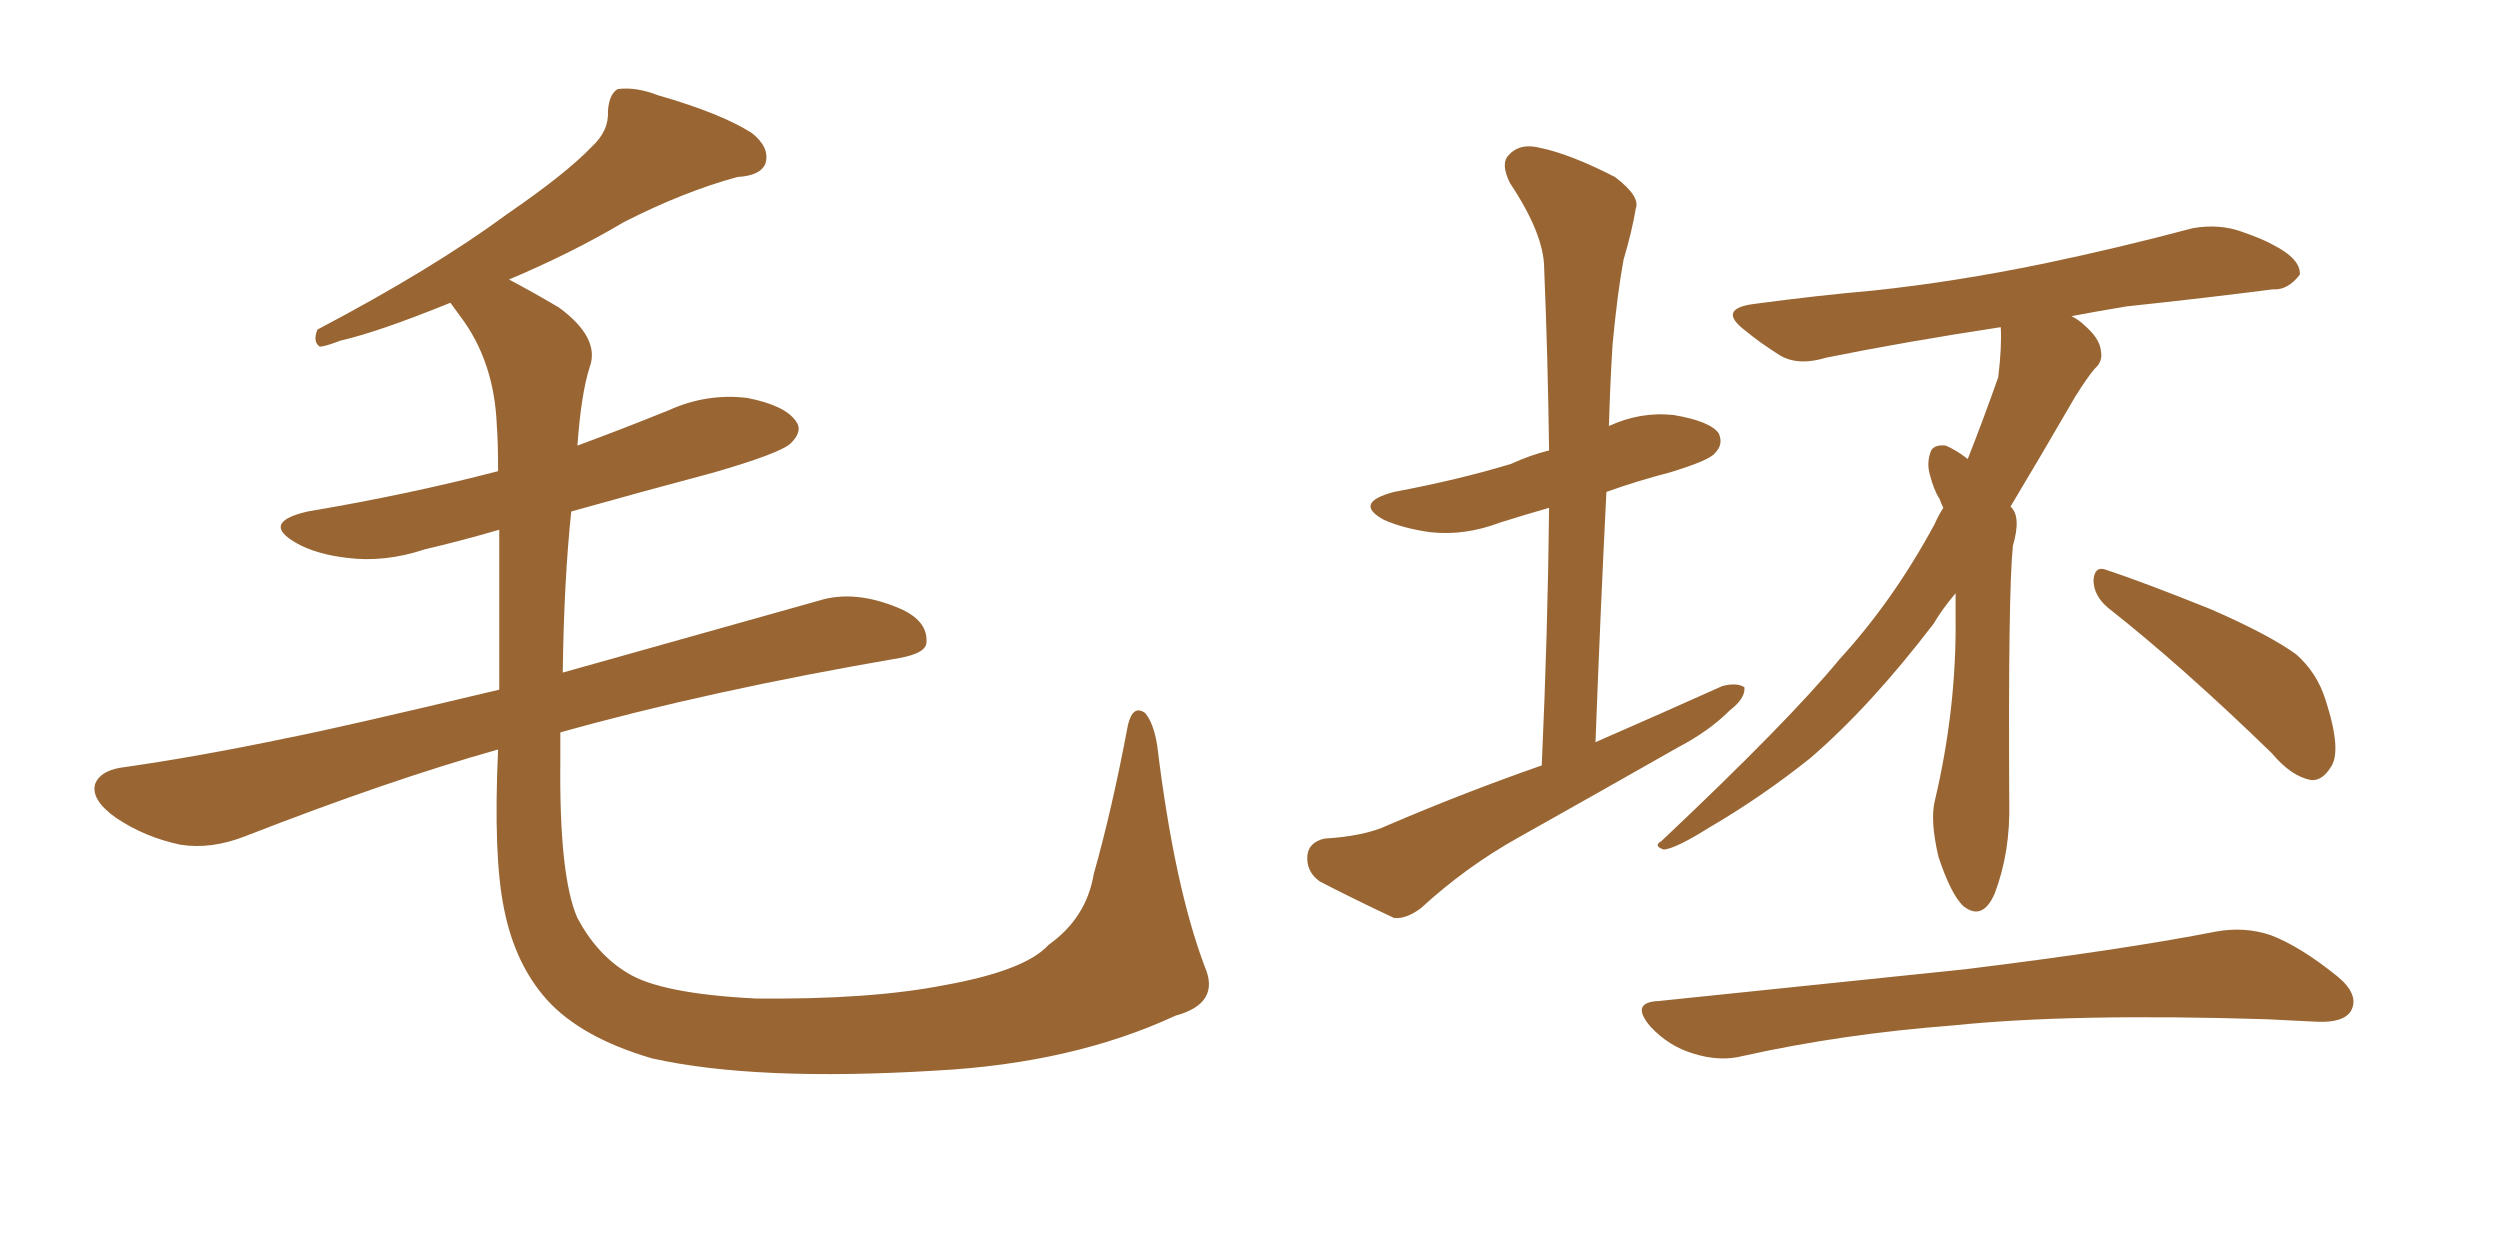 <svg xmlns="http://www.w3.org/2000/svg" xmlns:xlink="http://www.w3.org/1999/xlink" width="300" height="150"><path fill="#996633" padding="10" d="M144.58 116.02L144.58 116.02L144.58 116.02Q146.48 120.41 141.06 121.88L141.06 121.88Q128.76 127.59 112.35 128.47L112.35 128.47Q90.67 129.79 78.22 127.00L78.22 127.00Q69.73 124.51 65.63 119.97L65.63 119.97Q61.82 115.72 60.50 109.13L60.50 109.13Q59.18 102.83 59.77 89.94L59.77 89.94Q46.73 93.60 29.44 100.34L29.44 100.34Q25.34 101.95 21.68 101.37L21.68 101.37Q17.43 100.49 13.92 98.14L13.92 98.14Q10.84 95.95 11.43 94.04L11.43 94.04Q12.01 92.58 14.36 92.14L14.36 92.14Q23.73 90.82 34.86 88.48L34.86 88.48Q40.87 87.30 59.91 82.76L59.91 82.76Q59.91 71.19 59.91 63.57L59.91 63.57Q55.37 64.89 50.98 65.92L50.98 65.92Q46.14 67.53 41.60 66.94L41.60 66.94Q37.94 66.50 35.60 65.19L35.60 65.19Q31.20 62.70 36.91 61.38L36.91 61.38Q49.07 59.33 59.77 56.54L59.77 56.54Q59.77 53.03 59.62 51.12L59.62 51.12Q59.33 43.36 55.22 37.94L55.22 37.94Q54.49 36.91 54.05 36.33L54.05 36.33Q45.41 39.84 40.87 40.87L40.87 40.87Q38.96 41.60 38.38 41.60L38.38 41.60Q37.50 41.02 38.09 39.55L38.09 39.55Q52.00 32.23 60.94 25.63L60.94 25.63Q67.97 20.80 71.04 17.58L71.04 17.58Q73.10 15.67 72.95 13.33L72.95 13.33Q73.10 11.28 74.12 10.69L74.12 10.69Q76.32 10.40 78.96 11.43L78.96 11.43Q86.57 13.62 90.23 15.97L90.23 15.97Q92.43 17.72 91.85 19.63L91.85 19.63Q91.26 21.09 88.48 21.24L88.48 21.24Q82.03 23.00 74.85 26.66L74.85 26.66Q68.70 30.32 61.08 33.54L61.08 33.54Q63.87 35.01 67.09 36.91L67.09 36.91Q72.07 40.58 70.75 44.09L70.75 44.09Q69.73 47.31 69.29 53.47L69.29 53.47Q74.85 51.42 80.27 49.22L80.27 49.22Q84.81 47.17 89.65 47.75L89.65 47.75Q94.19 48.63 95.51 50.54L95.51 50.54Q96.39 51.71 94.92 53.17L94.92 53.17Q93.75 54.35 85.69 56.69L85.69 56.69Q76.90 59.03 68.55 61.38L68.55 61.38Q67.68 69.58 67.53 80.71L67.53 80.71Q80.57 77.05 98.29 72.07L98.29 72.07Q102.54 70.75 107.81 72.95L107.81 72.95Q111.33 74.41 111.18 77.05L111.18 77.05Q111.18 78.37 107.96 78.96L107.96 78.96Q84.96 82.91 67.24 87.89L67.24 87.89Q67.24 89.50 67.24 91.26L67.24 91.26Q67.09 105.18 69.29 110.16L69.29 110.16Q71.63 114.55 75.29 116.75L75.29 116.75Q79.25 119.24 90.67 119.82L90.67 119.82Q104.44 119.97 113.38 118.21L113.38 118.21Q123.05 116.46 125.83 113.38L125.83 113.38Q130.37 110.16 131.25 104.88L131.25 104.88Q133.45 97.12 135.35 87.01L135.35 87.01Q135.94 84.52 137.40 85.55L137.40 85.55Q138.43 86.72 138.87 89.50L138.87 89.50Q140.92 106.35 144.58 116.02ZM185.01 91.85L185.01 91.85Q185.74 75.59 185.89 60.94L185.89 60.94Q182.81 61.82 180.03 62.70L180.03 62.70Q175.78 64.31 171.68 63.87L171.68 63.87Q168.46 63.43 166.11 62.40L166.11 62.40Q162.30 60.35 167.29 59.03L167.29 59.03Q175.05 57.57 181.35 55.66L181.35 55.66Q183.54 54.64 185.89 54.05L185.89 54.05Q185.74 42.77 185.30 32.23L185.30 32.23Q185.30 28.13 181.20 21.97L181.20 21.97Q180.03 19.63 181.05 18.60L181.05 18.60Q182.37 17.14 184.72 17.72L184.72 17.72Q188.38 18.46 193.80 21.24L193.80 21.24Q196.88 23.58 196.29 25.05L196.29 25.05Q195.85 27.69 194.82 31.20L194.82 31.20Q194.09 35.16 193.51 41.31L193.51 41.31Q193.21 46.14 193.07 51.12L193.07 51.12Q196.88 49.37 200.83 49.80L200.83 49.80Q205.22 50.54 206.25 52.00L206.25 52.00Q206.84 53.32 205.81 54.35L205.81 54.35Q205.22 55.22 200.39 56.69L200.39 56.69Q196.44 57.71 192.77 59.03L192.77 59.03Q192.04 73.54 191.46 89.06L191.46 89.06Q199.51 85.55 206.69 82.32L206.69 82.32Q208.45 81.88 209.33 82.47L209.33 82.47Q209.47 83.79 207.57 85.25L207.57 85.25Q205.08 87.74 201.42 89.65L201.42 89.65Q191.89 95.07 182.23 100.49L182.23 100.49Q175.93 104.00 170.51 108.98L170.51 108.98Q168.75 110.30 167.29 110.16L167.29 110.16Q162.01 107.67 158.35 105.76L158.35 105.76Q156.74 104.59 156.88 102.69L156.88 102.69Q157.03 101.07 158.94 100.63L158.94 100.63Q163.77 100.34 166.55 99.02L166.55 99.02Q175.78 95.07 185.01 91.85ZM234.67 71.19L234.67 71.19Q233.06 73.10 232.03 74.85L232.03 74.85Q224.41 84.81 217.24 90.97L217.24 90.97Q211.38 95.65 205.08 99.32L205.08 99.32Q201.12 101.81 199.66 101.95L199.66 101.95Q198.34 101.51 199.37 100.93L199.37 100.93Q214.60 86.57 220.75 79.10L220.75 79.10Q227.20 72.07 232.18 62.84L232.18 62.84Q232.62 61.82 233.20 60.94L233.20 60.94Q232.91 60.35 232.76 59.91L232.76 59.91Q232.03 58.74 231.59 56.98L231.59 56.98Q231.15 55.52 231.74 54.05L231.74 54.05Q232.18 53.32 233.50 53.47L233.50 53.47Q234.81 54.05 236.13 55.08L236.13 55.08Q238.04 50.24 239.79 45.26L239.79 45.26Q240.23 41.60 240.09 39.26L240.09 39.26Q228.52 41.02 219.14 42.92L219.14 42.92Q215.77 43.95 213.57 42.63L213.57 42.63Q211.23 41.16 209.47 39.70L209.47 39.70Q205.96 37.06 210.50 36.47L210.50 36.47Q218.12 35.45 224.85 34.86L224.85 34.86Q234.52 33.84 245.21 31.64L245.21 31.64Q254.30 29.74 263.09 27.39L263.09 27.39Q266.31 26.81 269.09 27.83L269.09 27.83Q271.58 28.71 272.61 29.30L272.61 29.30Q276.12 31.05 275.98 32.96L275.98 32.96Q274.51 34.86 272.75 34.72L272.75 34.72Q264.84 35.74 255.18 36.77L255.18 36.77Q251.66 37.35 248.58 37.94L248.58 37.94Q249.46 38.38 250.05 38.96L250.05 38.96Q251.95 40.58 252.10 42.04L252.10 42.04Q252.39 43.36 251.37 44.24L251.37 44.24Q250.49 45.26 249.02 47.61L249.02 47.61Q244.78 54.93 241.26 60.79L241.26 60.79Q242.58 61.96 241.55 65.48L241.55 65.48Q240.97 71.04 241.11 96.24L241.11 96.24Q241.26 102.25 239.36 107.23L239.36 107.23Q237.89 110.60 235.55 108.69L235.55 108.69Q234.08 107.23 232.62 102.83L232.62 102.83Q231.59 98.44 232.18 96.09L232.18 96.09Q234.81 84.96 234.67 73.97L234.67 73.97Q234.67 72.51 234.67 71.19ZM252.98 72.95L252.98 72.95Q251.22 71.48 251.22 69.58L251.22 69.58Q251.37 67.82 252.83 68.41L252.83 68.41Q257.23 69.87 265.28 73.10L265.28 73.10Q272.31 76.17 275.54 78.52L275.54 78.52Q278.03 80.71 279.05 83.94L279.05 83.94Q281.10 90.23 279.64 92.14L279.64 92.14Q278.61 93.75 277.29 93.60L277.29 93.60Q274.95 93.16 272.61 90.38L272.61 90.38Q261.91 79.98 252.98 72.95ZM199.07 120.12L199.07 120.12L199.07 120.12Q218.99 118.07 235.84 116.31L235.84 116.31Q254.88 113.96 266.02 111.77L266.02 111.77Q269.38 111.18 272.46 112.21L272.46 112.21Q275.98 113.53 280.52 117.19L280.52 117.19Q283.15 119.38 282.13 121.29L282.13 121.29Q281.25 122.75 278.03 122.61L278.03 122.61Q275.24 122.46 272.02 122.31L272.02 122.31Q248.58 121.58 234.38 123.05L234.38 123.05Q221.04 124.07 209.18 126.71L209.18 126.71Q206.40 127.44 203.17 126.42L203.17 126.42Q200.24 125.54 198.05 123.19L198.05 123.19Q195.56 120.26 199.07 120.12Z"/></svg>